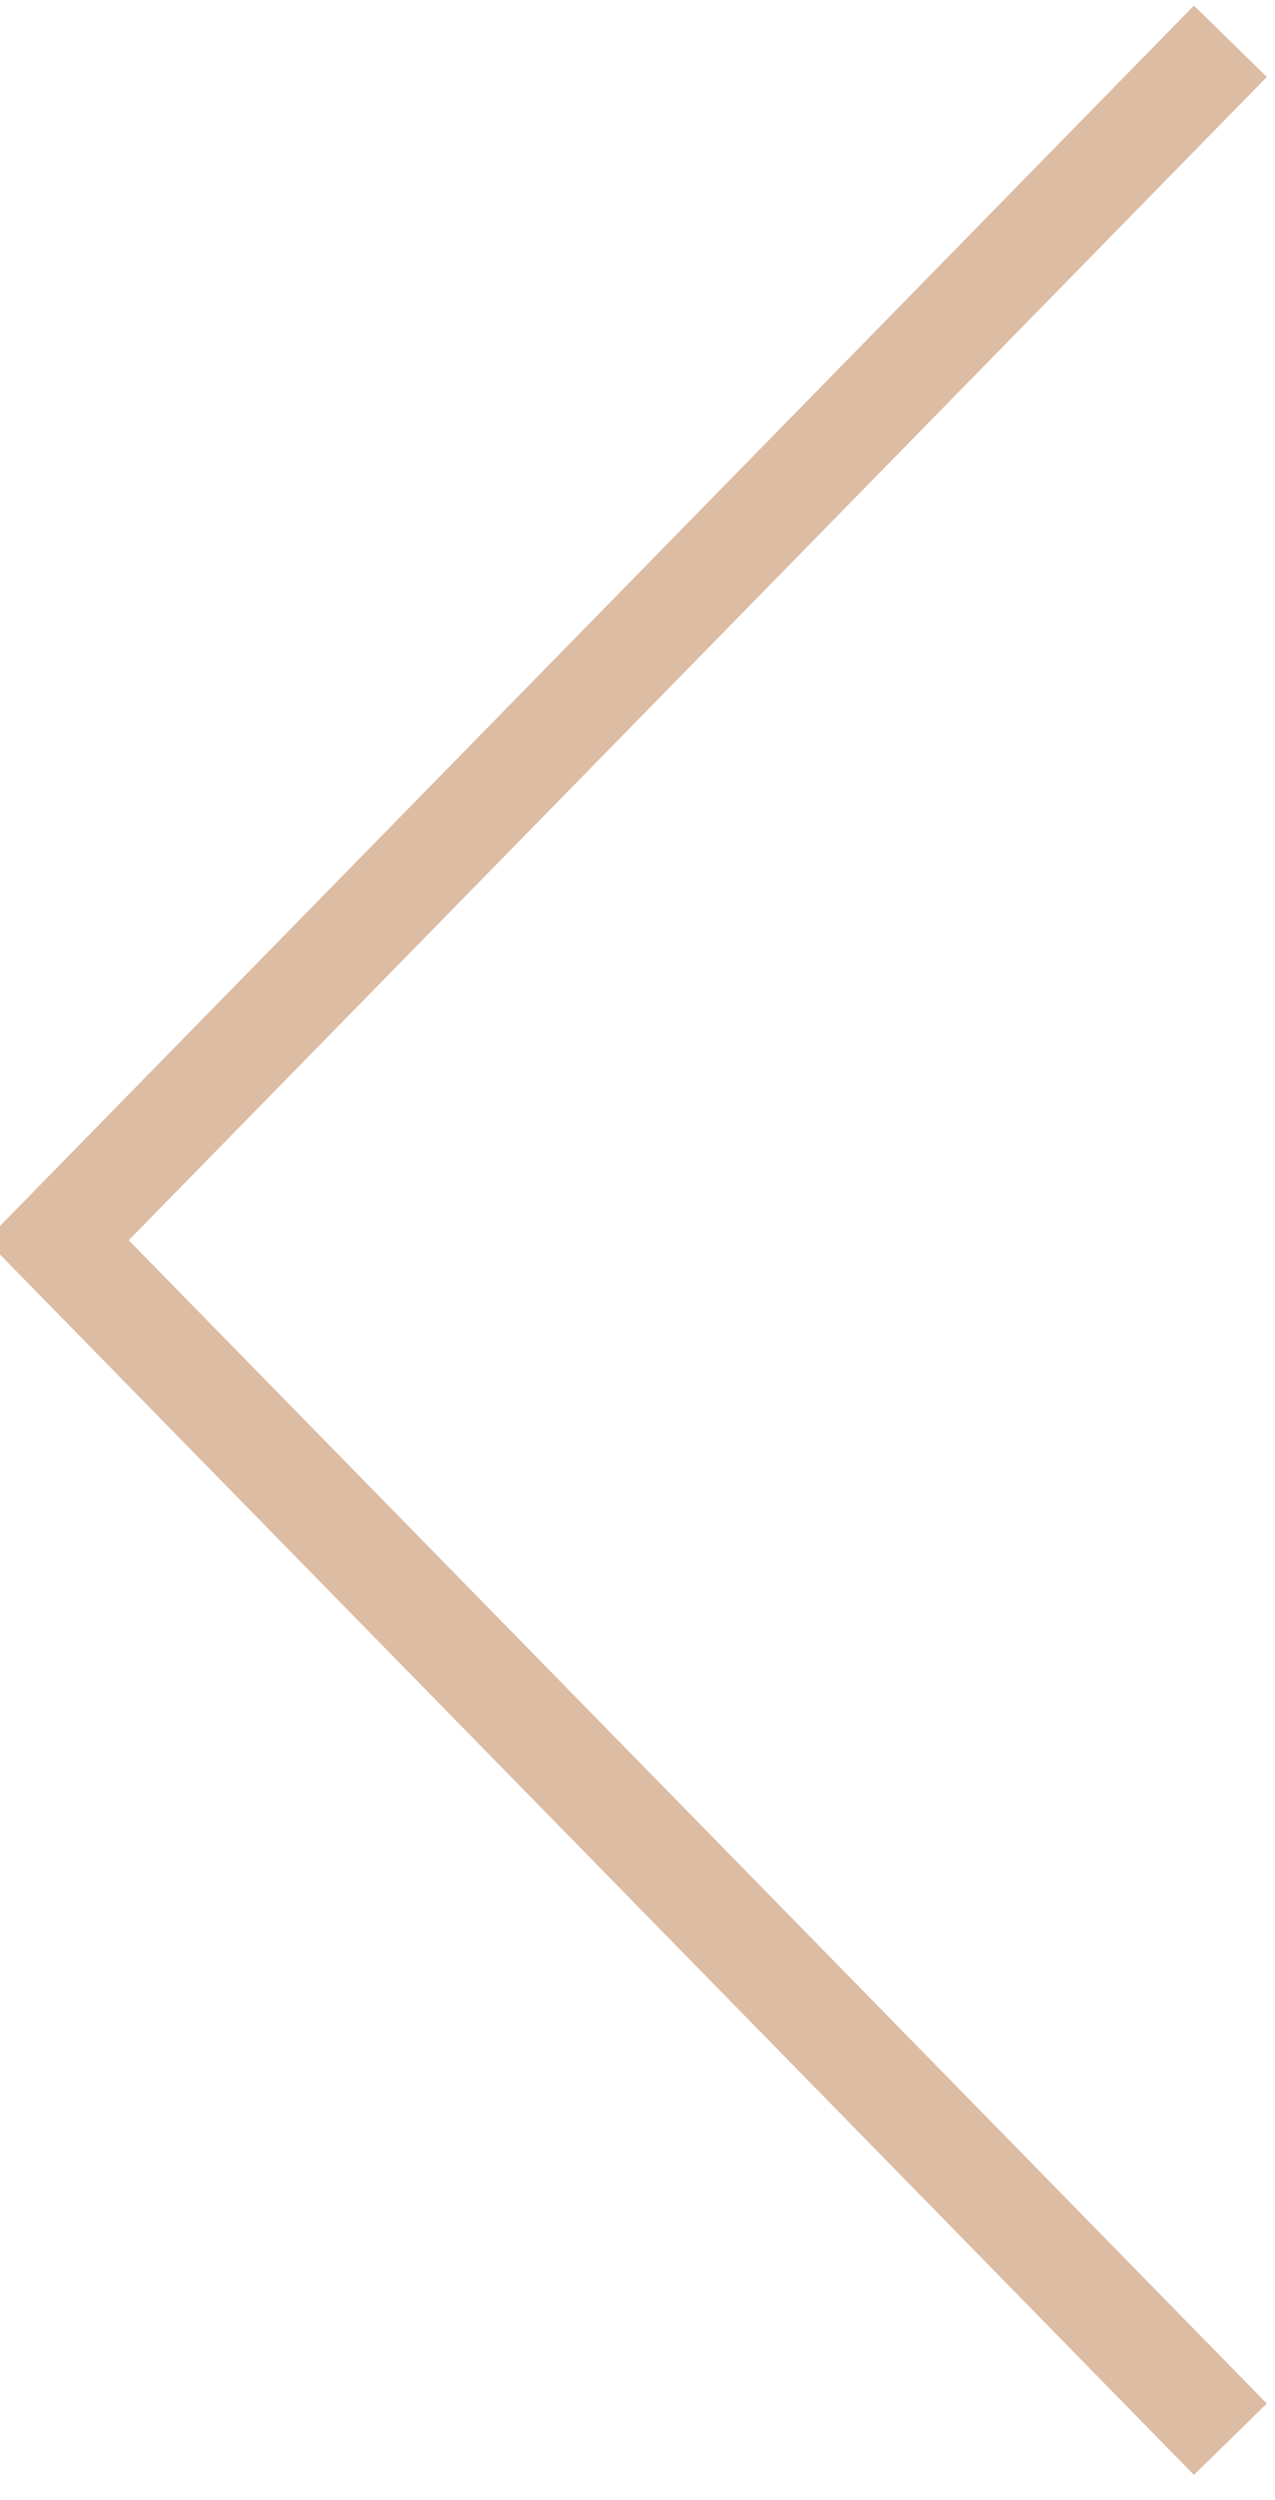 <?xml version="1.0" encoding="UTF-8"?> <svg xmlns="http://www.w3.org/2000/svg" width="25" height="49" viewBox="0 0 25 49" fill="none"> <path d="M24.125 47.809L1.125 24.309L24.125 0.809" stroke="#DDBCA4" stroke-width="2"></path> </svg> 